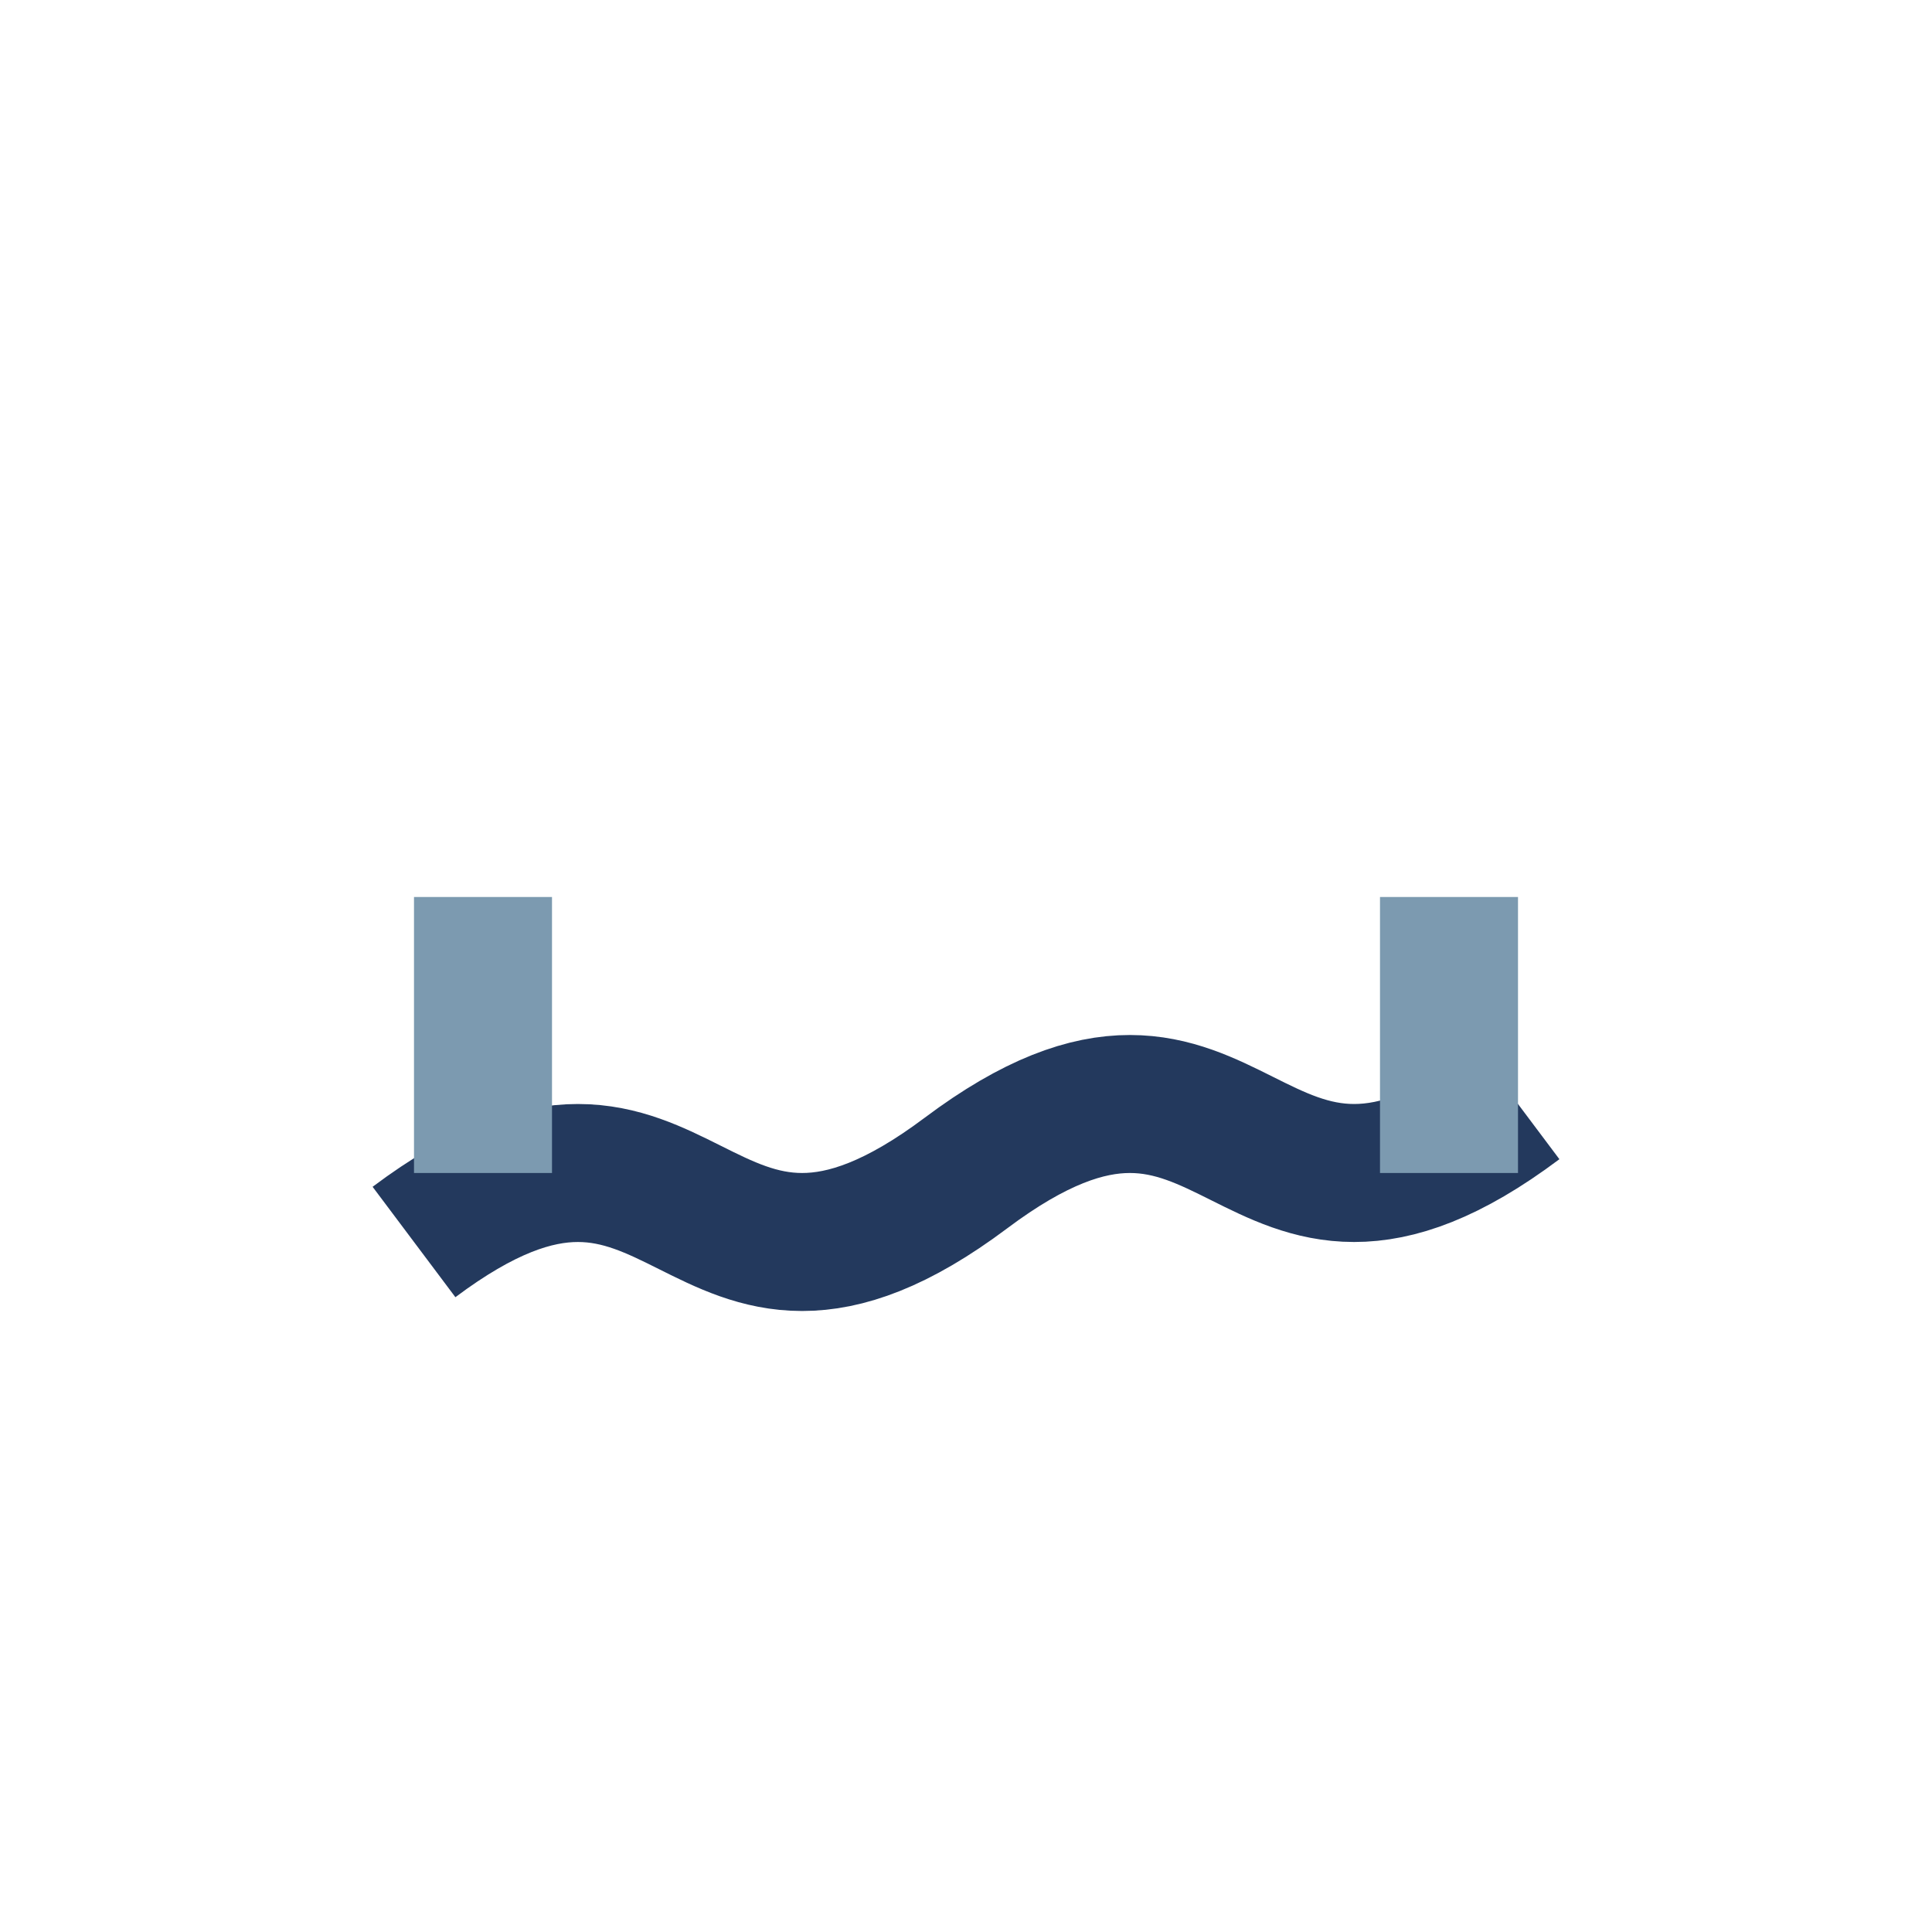 <?xml version="1.0" encoding="UTF-8"?>
<svg xmlns="http://www.w3.org/2000/svg" width="28" height="28" viewBox="0 0 28 28"><path d="M6 18c4-3 4 2 8-1s4 2 8-1" fill="none" stroke="#23395D" stroke-width="2"/><path d="M7 17v-4M21 17v-4" fill="none" stroke="#7C9AB0" stroke-width="2"/></svg>